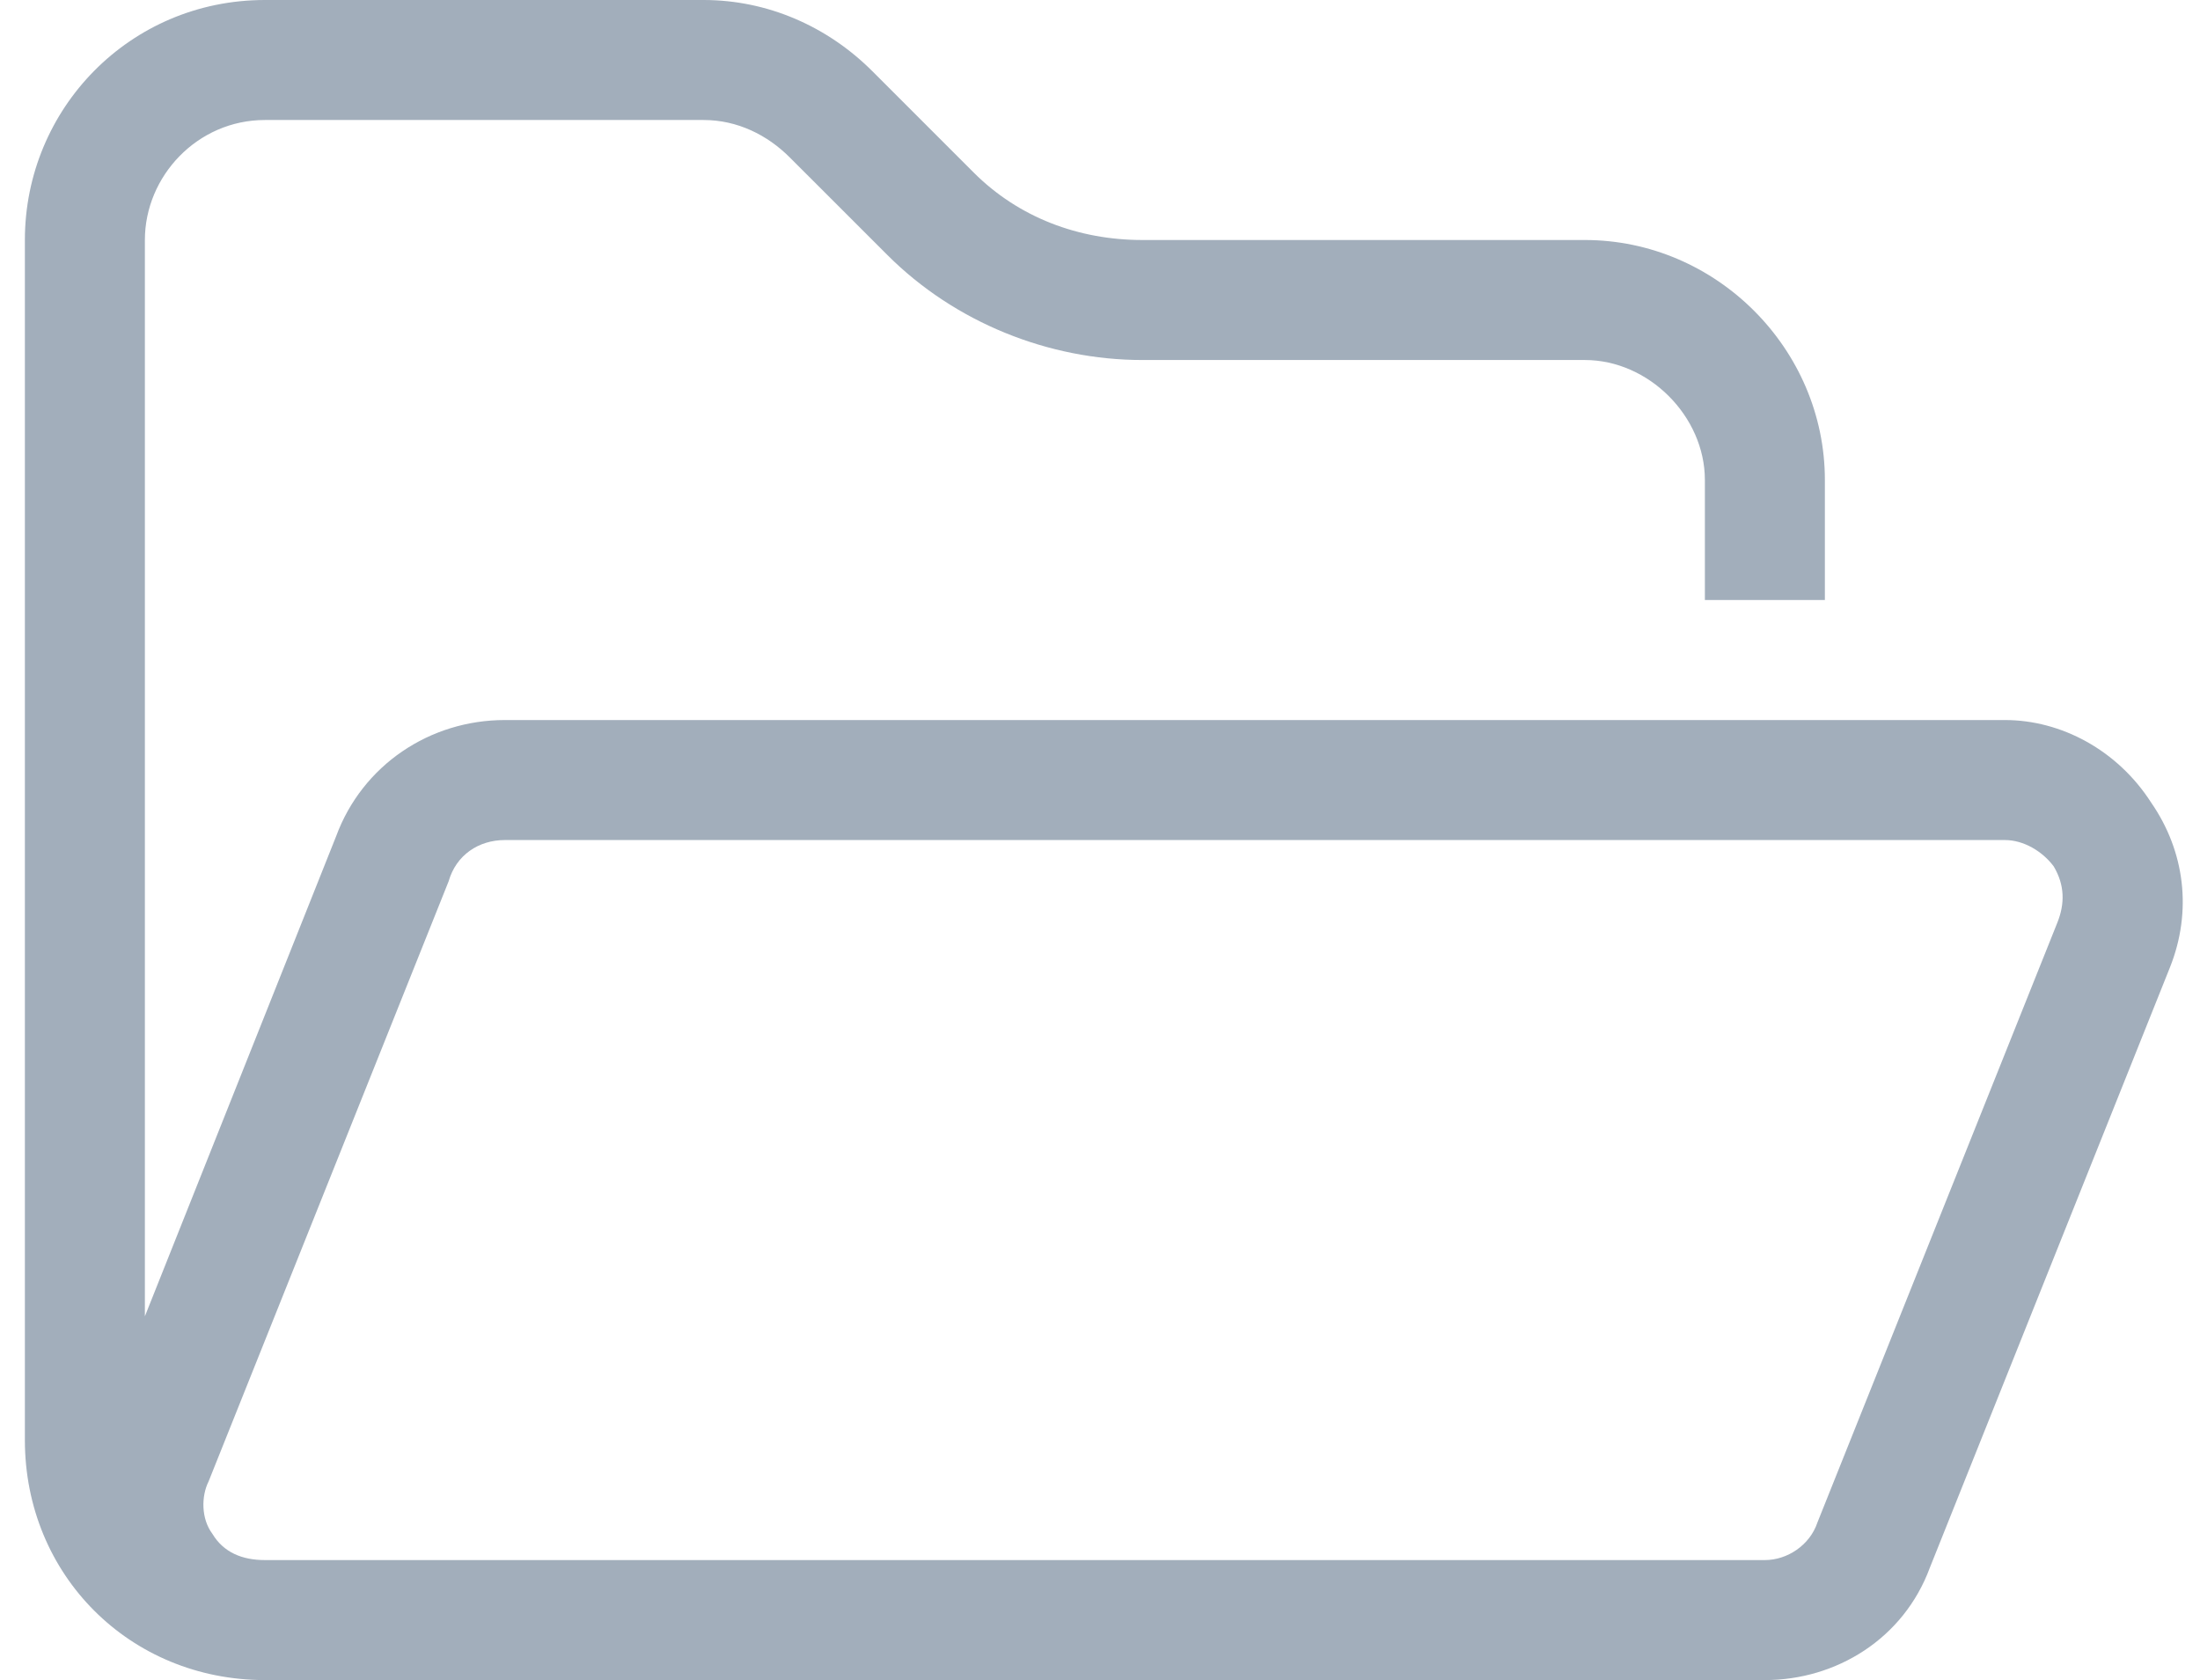 <svg width="55" height="42" viewBox="0 0 55 42" fill="none" xmlns="http://www.w3.org/2000/svg">
    <path
        d="M42.622 12C42.622 10.406 41.216 9 39.622 9H28.56C26.216 9 23.872 8.062 22.185 6.375L19.747 3.938L21.81 1.781L19.747 3.938C19.185 3.375 18.435 3 17.591 3H6.622C4.935 3 3.622 4.406 3.622 6V32.906L8.403 20.906C9.06 19.125 10.747 18 12.622 18H50.122C51.528 18 52.935 18.75 53.778 20.062C54.622 21.281 54.81 22.781 54.247 24.188L48.247 39.188C47.591 40.969 45.903 42 44.122 42H36.622H6.622C3.247 42 0.622 39.375 0.622 36V6C0.622 2.719 3.247 0 6.622 0H17.591C19.185 0 20.685 0.656 21.81 1.781L24.341 4.312C25.466 5.438 26.966 6 28.56 6H39.622C42.903 6 45.622 8.719 45.622 12V15H42.622V12ZM36.622 39H44.122C44.685 39 45.247 38.625 45.435 38.062L51.435 23.062C51.622 22.594 51.622 22.125 51.341 21.656C51.06 21.281 50.591 21 50.122 21H12.622C11.966 21 11.403 21.375 11.216 22.031L5.216 37.031C5.028 37.406 5.028 37.969 5.31 38.344C5.591 38.812 6.06 39 6.622 39H36.622Z"
        fill="#A2AEBB" />
</svg>